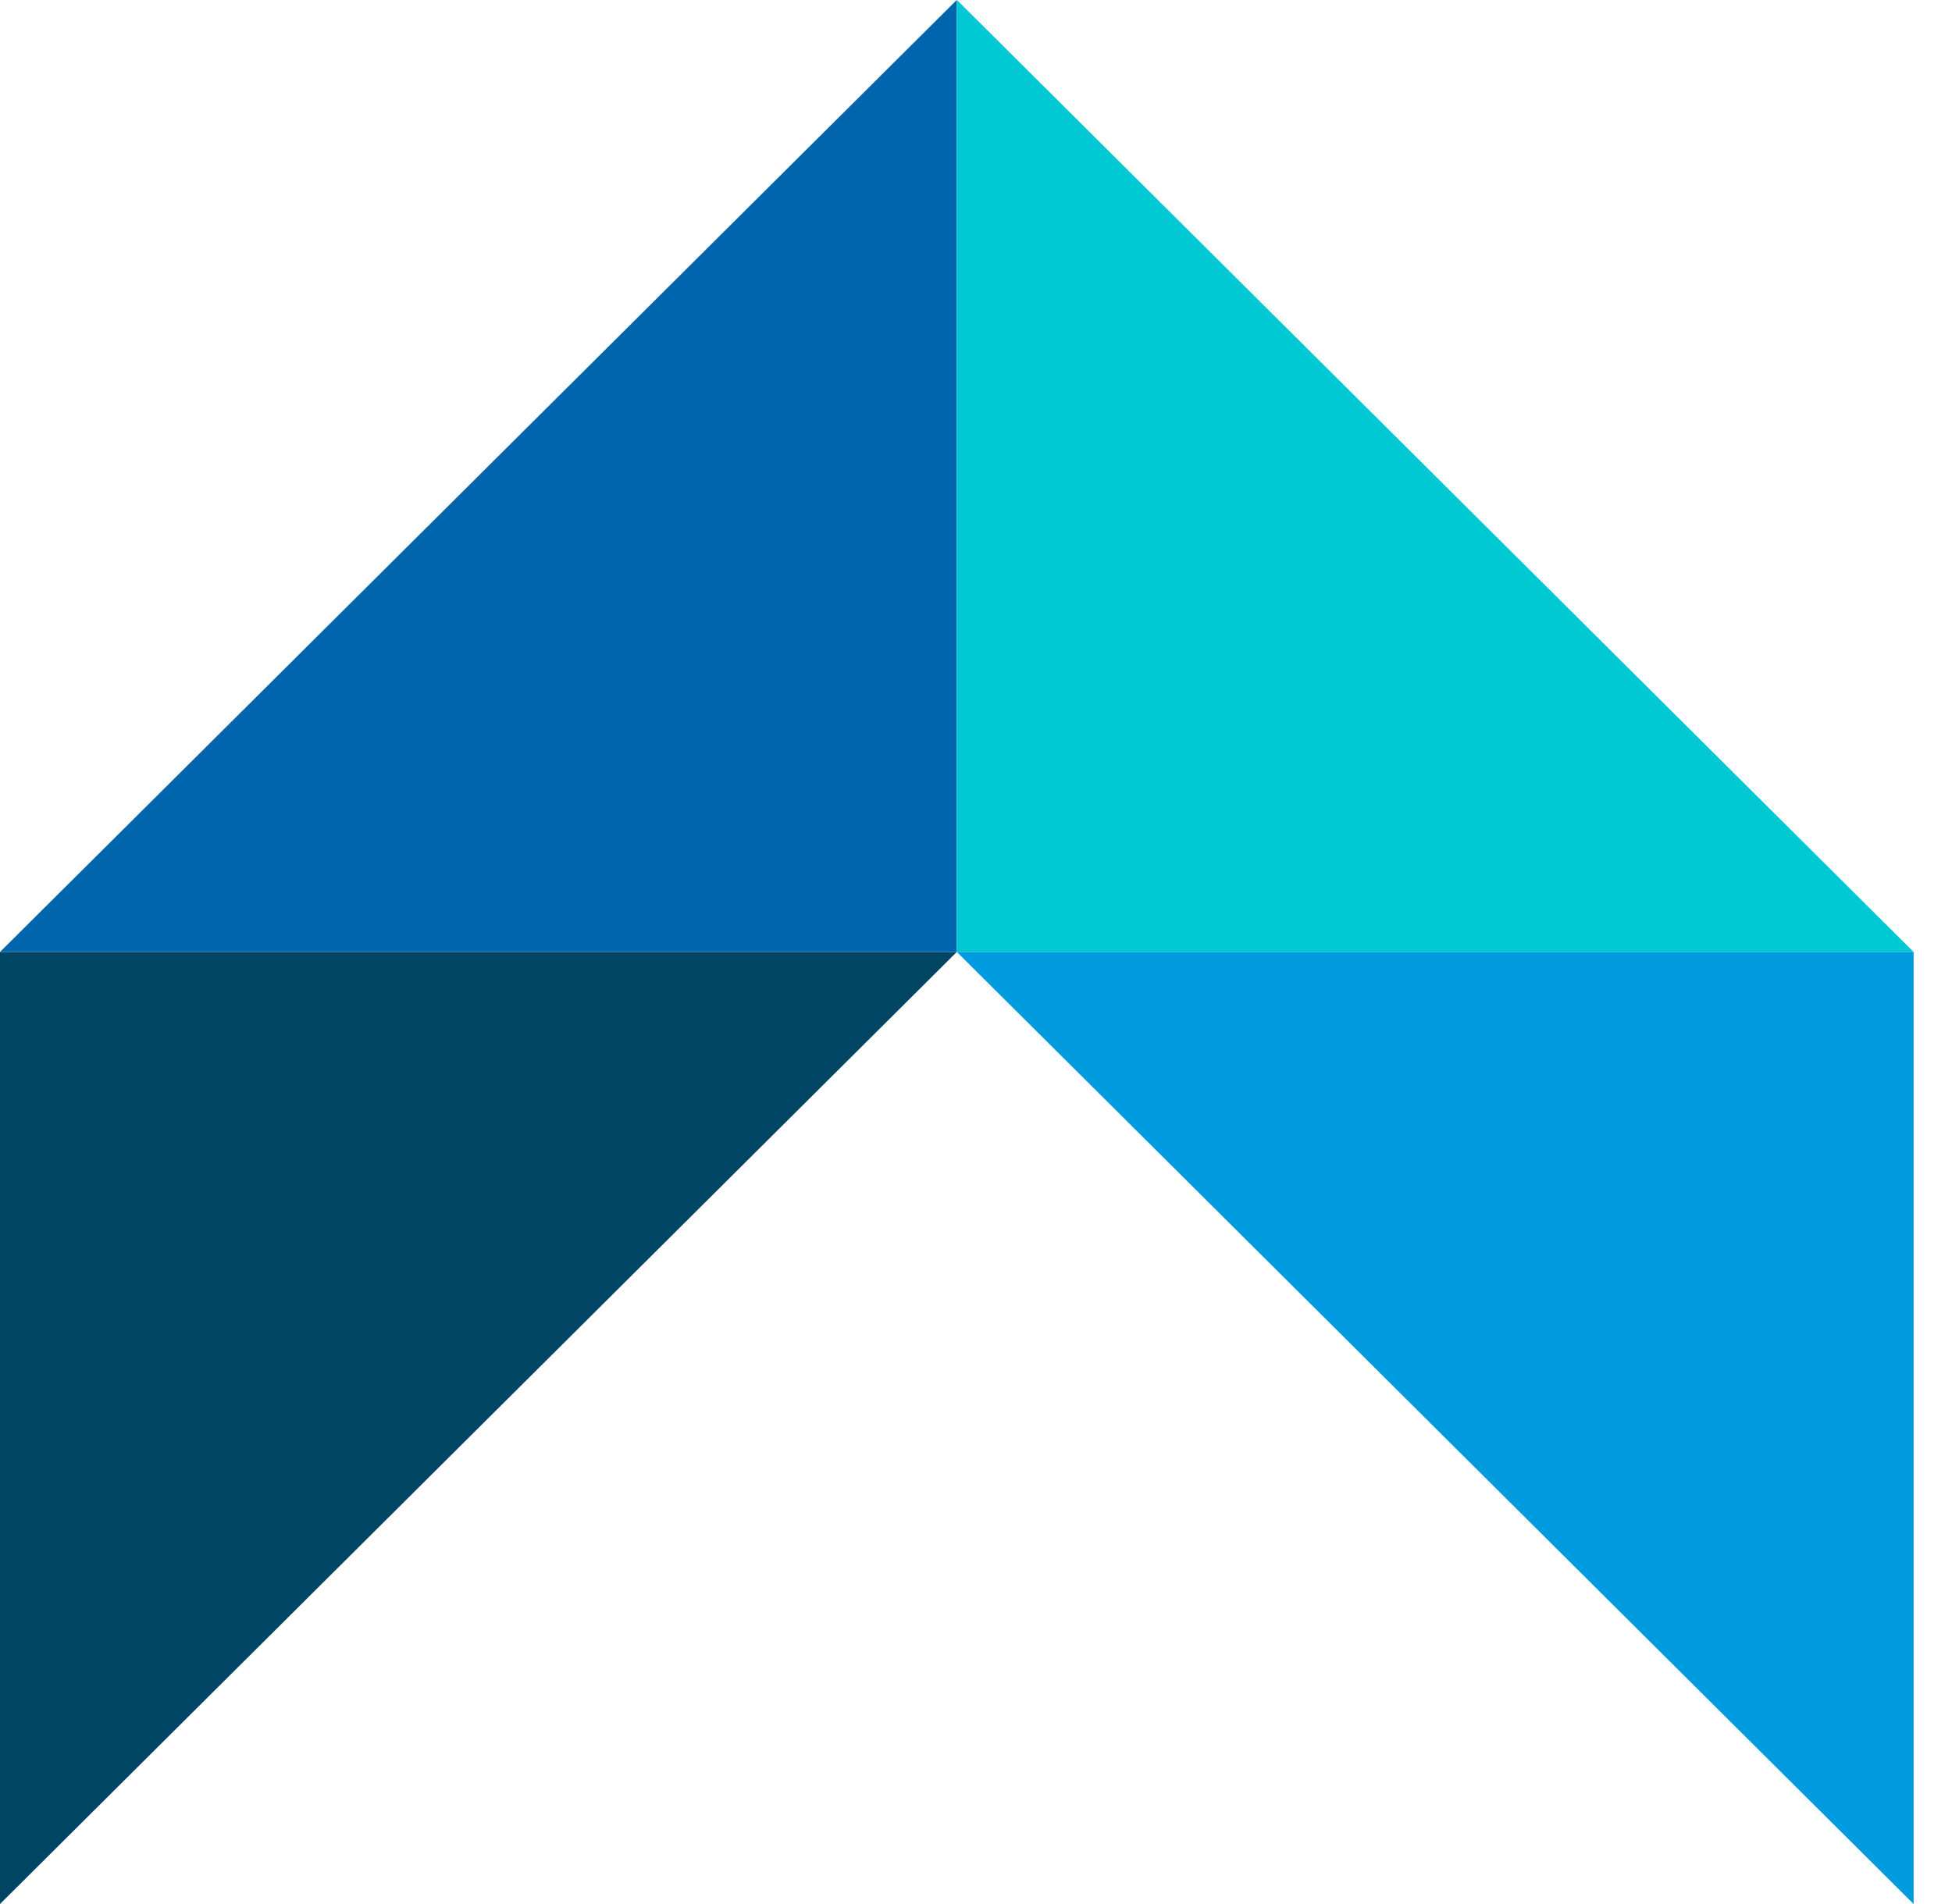 <svg width="41" height="40" viewBox="0 0 41 40" fill="none" xmlns="http://www.w3.org/2000/svg">
<path fill-rule="evenodd" clip-rule="evenodd" d="M20.097 19.999L0 40L8.74255e-07 19.999H20.097Z" fill="#004564"/>
<path fill-rule="evenodd" clip-rule="evenodd" d="M0 19.999L20.097 -0.002L20.097 19.999H0Z" fill="#0065AD"/>
<path fill-rule="evenodd" clip-rule="evenodd" d="M20.098 -0.002L40.194 19.999H20.098L20.098 -0.002Z" fill="#00C9D4"/>
<path fill-rule="evenodd" clip-rule="evenodd" d="M40.194 40L20.098 19.999H40.194L40.194 40Z" fill="#009ADF"/>
</svg>
